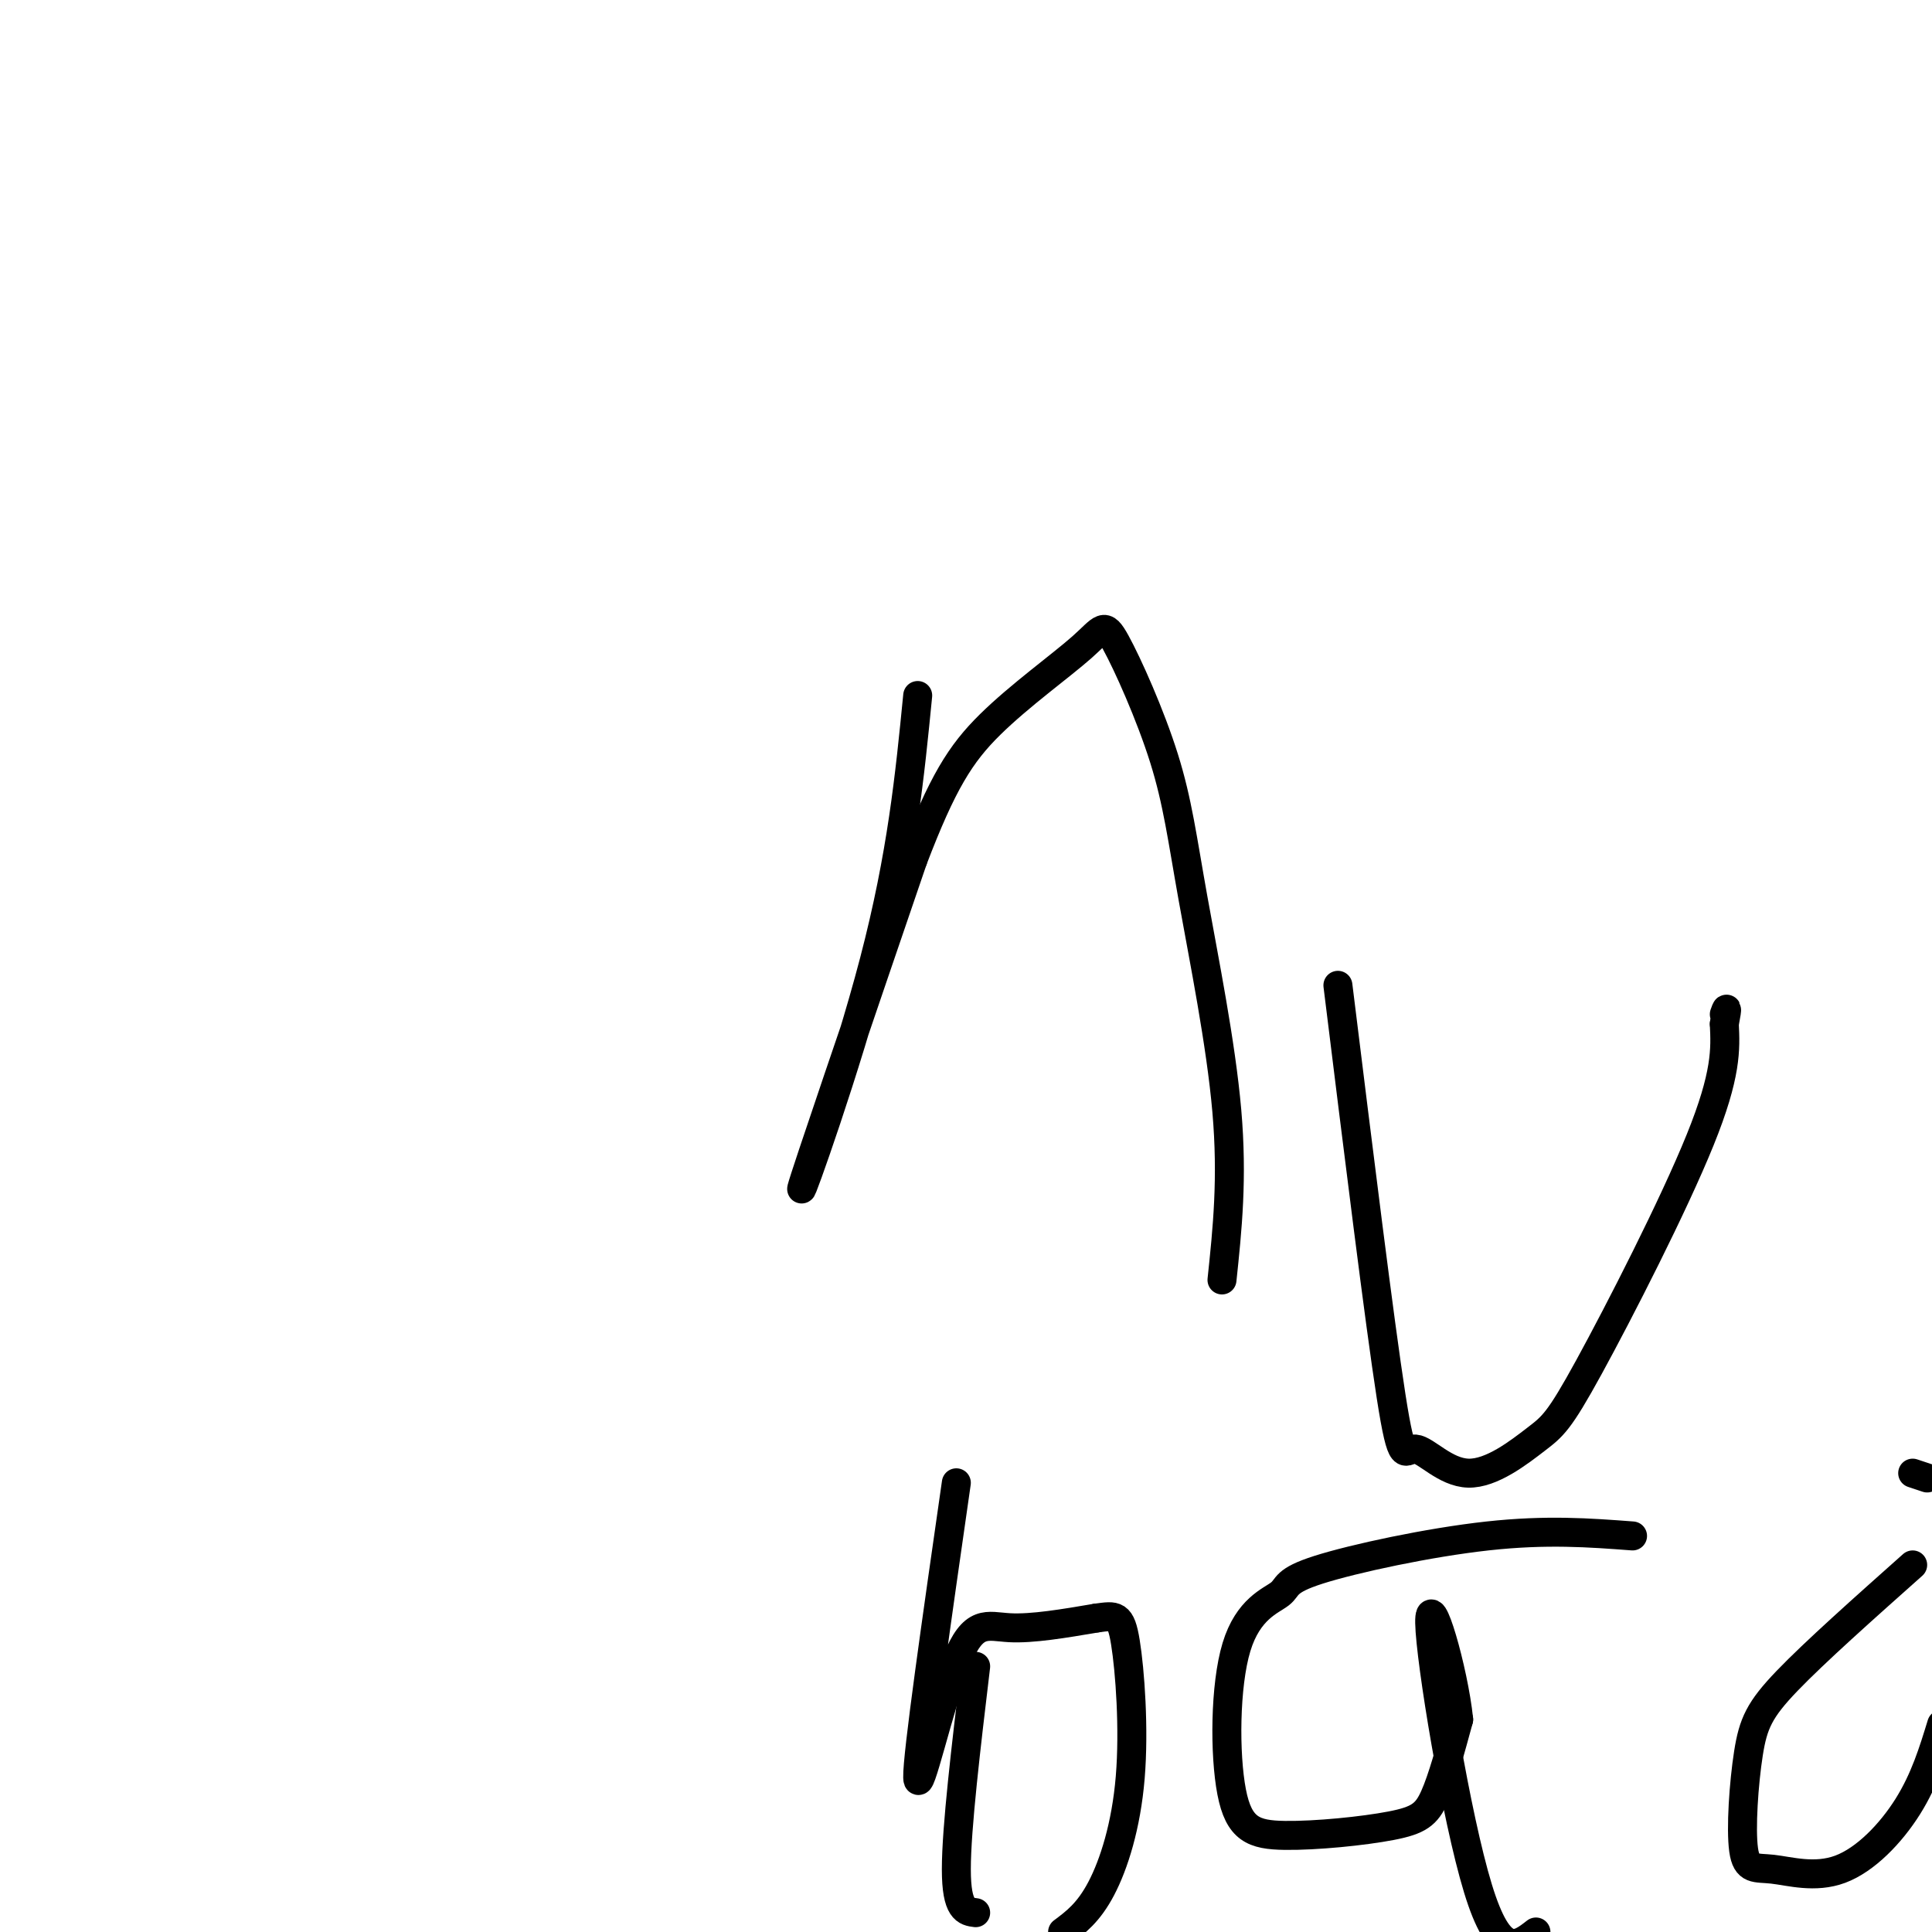 <svg viewBox='0 0 400 400' version='1.1' xmlns='http://www.w3.org/2000/svg' xmlns:xlink='http://www.w3.org/1999/xlink'><g fill='none' stroke='#000000' stroke-width='6' stroke-linecap='round' stroke-linejoin='round'><path d='M190,144c-1.622,16.489 -3.244,32.978 -9,55c-5.756,22.022 -15.644,49.578 -15,47c0.644,-2.578 11.822,-35.289 23,-68'/><path d='M189,178c6.104,-15.989 9.864,-21.961 16,-28c6.136,-6.039 14.648,-12.144 19,-16c4.352,-3.856 4.545,-5.461 7,-1c2.455,4.461 7.174,14.990 10,24c2.826,9.010 3.761,16.503 6,29c2.239,12.497 5.783,29.999 7,44c1.217,14.001 0.109,24.500 -1,35'/><path d='M277,204c4.314,34.880 8.628,69.759 11,85c2.372,15.241 2.801,10.842 5,11c2.199,0.158 6.169,4.871 11,5c4.831,0.129 10.522,-4.326 14,-7c3.478,-2.674 4.744,-3.566 11,-15c6.256,-11.434 17.502,-33.410 23,-47c5.498,-13.590 5.249,-18.795 5,-24'/><path d='M357,212c0.833,-4.333 0.417,-3.167 0,-2'/><path d='M198,307c-4.065,28.298 -8.131,56.595 -8,61c0.131,4.405 4.458,-15.083 8,-24c3.542,-8.917 6.298,-7.262 11,-7c4.702,0.262 11.351,-0.869 18,-2'/><path d='M227,335c4.013,-0.536 5.045,-0.876 6,5c0.955,5.876 1.834,17.967 1,28c-0.834,10.033 -3.381,18.010 -6,23c-2.619,4.990 -5.309,6.995 -8,9'/><path d='M202,396c-2.000,-0.250 -4.000,-0.500 -4,-9c0.000,-8.500 2.000,-25.250 4,-42'/><path d='M338,318c-8.891,-0.671 -17.782,-1.341 -30,0c-12.218,1.341 -27.764,4.694 -35,7c-7.236,2.306 -6.162,3.566 -8,5c-1.838,1.434 -6.586,3.043 -9,11c-2.414,7.957 -2.492,22.262 -1,30c1.492,7.738 4.555,8.909 11,9c6.445,0.091 16.274,-0.899 22,-2c5.726,-1.101 7.350,-2.315 9,-6c1.650,-3.685 3.325,-9.843 5,-16'/><path d='M302,356c-1.036,-10.167 -6.125,-27.583 -6,-20c0.125,7.583 5.464,40.167 10,55c4.536,14.833 8.268,11.917 12,9'/><path d='M396,324c-10.139,9.025 -20.278,18.049 -26,24c-5.722,5.951 -7.029,8.827 -8,15c-0.971,6.173 -1.608,15.643 -1,20c0.608,4.357 2.462,3.601 6,4c3.538,0.399 8.760,1.954 14,0c5.240,-1.954 10.497,-7.415 14,-13c3.503,-5.585 5.251,-11.292 7,-17'/><path d='M399,306c0.000,0.000 -3.000,-1.000 -3,-1'/></g>
</svg>